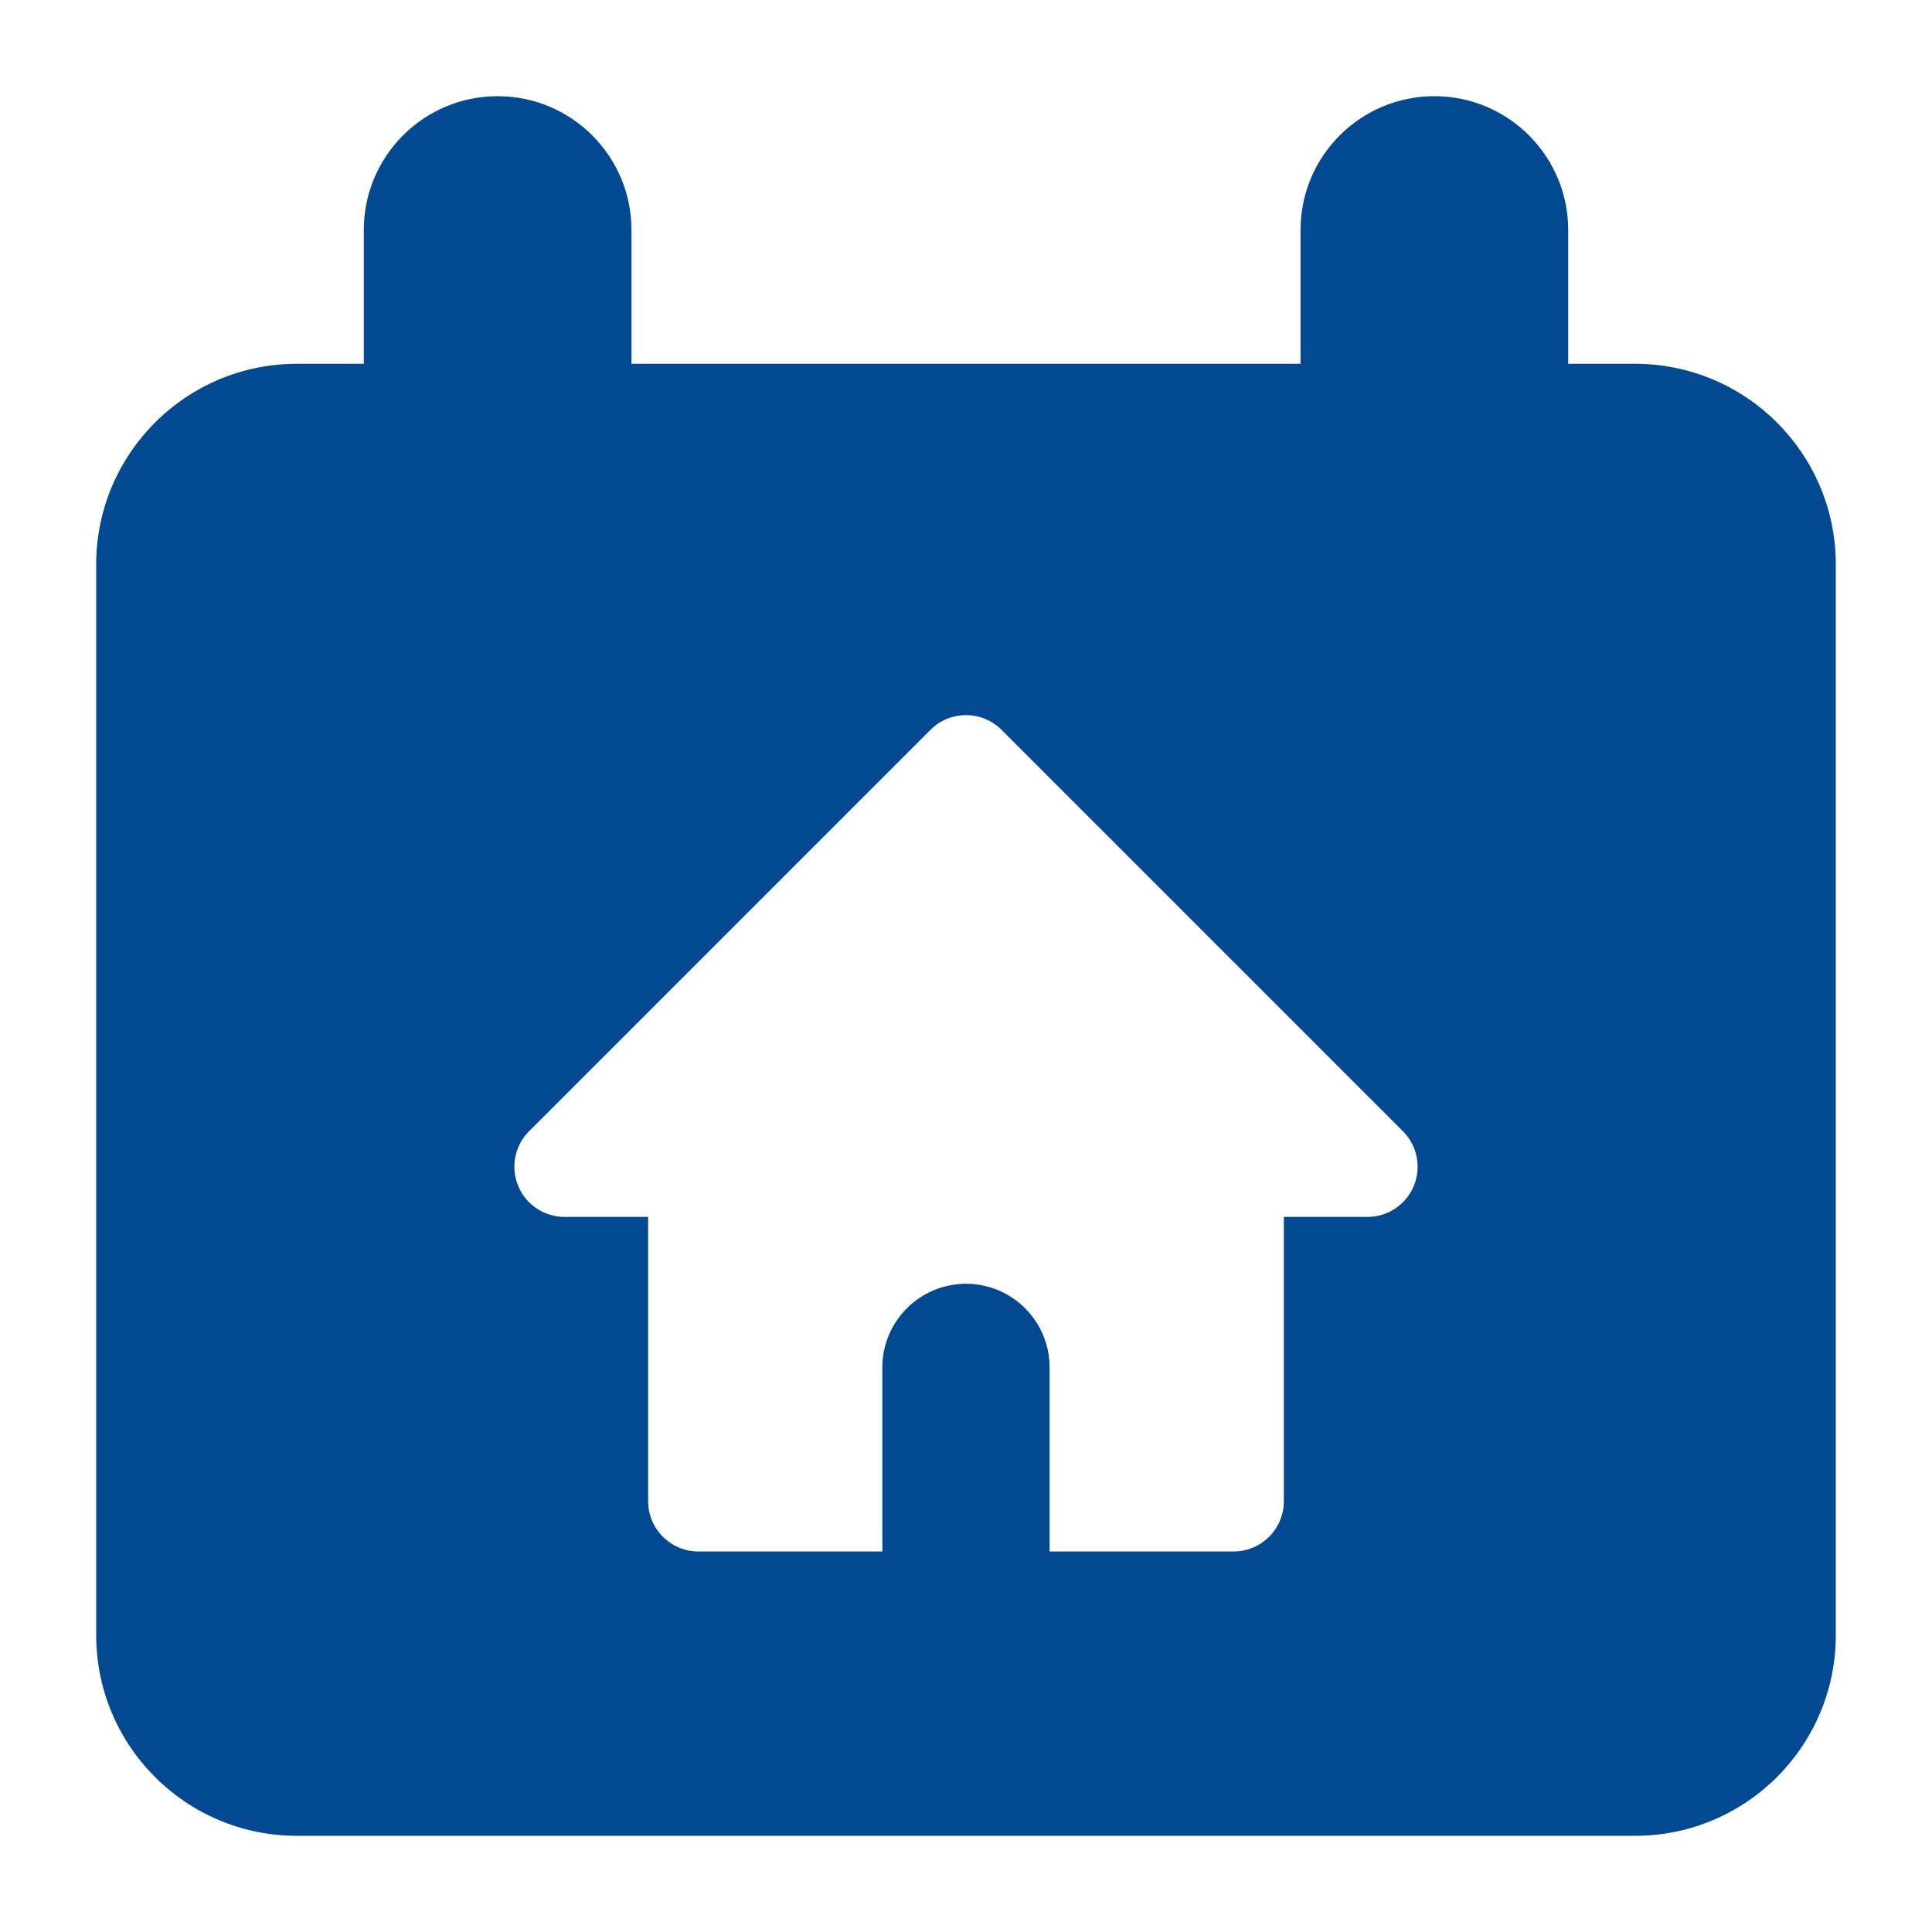 <svg width="33" height="33" viewBox="0 0 33 33" fill="none" xmlns="http://www.w3.org/2000/svg">
<path fill-rule="evenodd" clip-rule="evenodd" d="M10.786 3.929C10.786 2.666 9.762 1.643 8.5 1.643C7.238 1.643 6.214 2.666 6.214 3.929V6.214H5.071C3.178 6.214 1.643 7.749 1.643 9.643V27.928C1.643 29.822 3.178 31.357 5.071 31.357H27.928C29.822 31.357 31.357 29.822 31.357 27.928V9.643C31.357 7.749 29.822 6.214 27.928 6.214H26.786V3.929C26.786 2.666 25.762 1.643 24.5 1.643C23.238 1.643 22.214 2.666 22.214 3.929V6.214H10.786V3.929ZM17.106 12.465C16.771 12.131 16.229 12.131 15.894 12.465L9.037 19.322C8.792 19.568 8.718 19.936 8.851 20.257C8.984 20.577 9.296 20.786 9.643 20.786H11.071V25.643C11.071 26.116 11.455 26.5 11.929 26.5H15.071V23.357C15.071 22.568 15.711 21.928 16.5 21.928C17.289 21.928 17.928 22.568 17.928 23.357V26.5H21.071C21.545 26.5 21.929 26.116 21.929 25.643V20.786H23.357C23.704 20.786 24.016 20.577 24.149 20.257C24.282 19.936 24.208 19.568 23.963 19.322L17.106 12.465Z" fill="#034991"/>
</svg>
